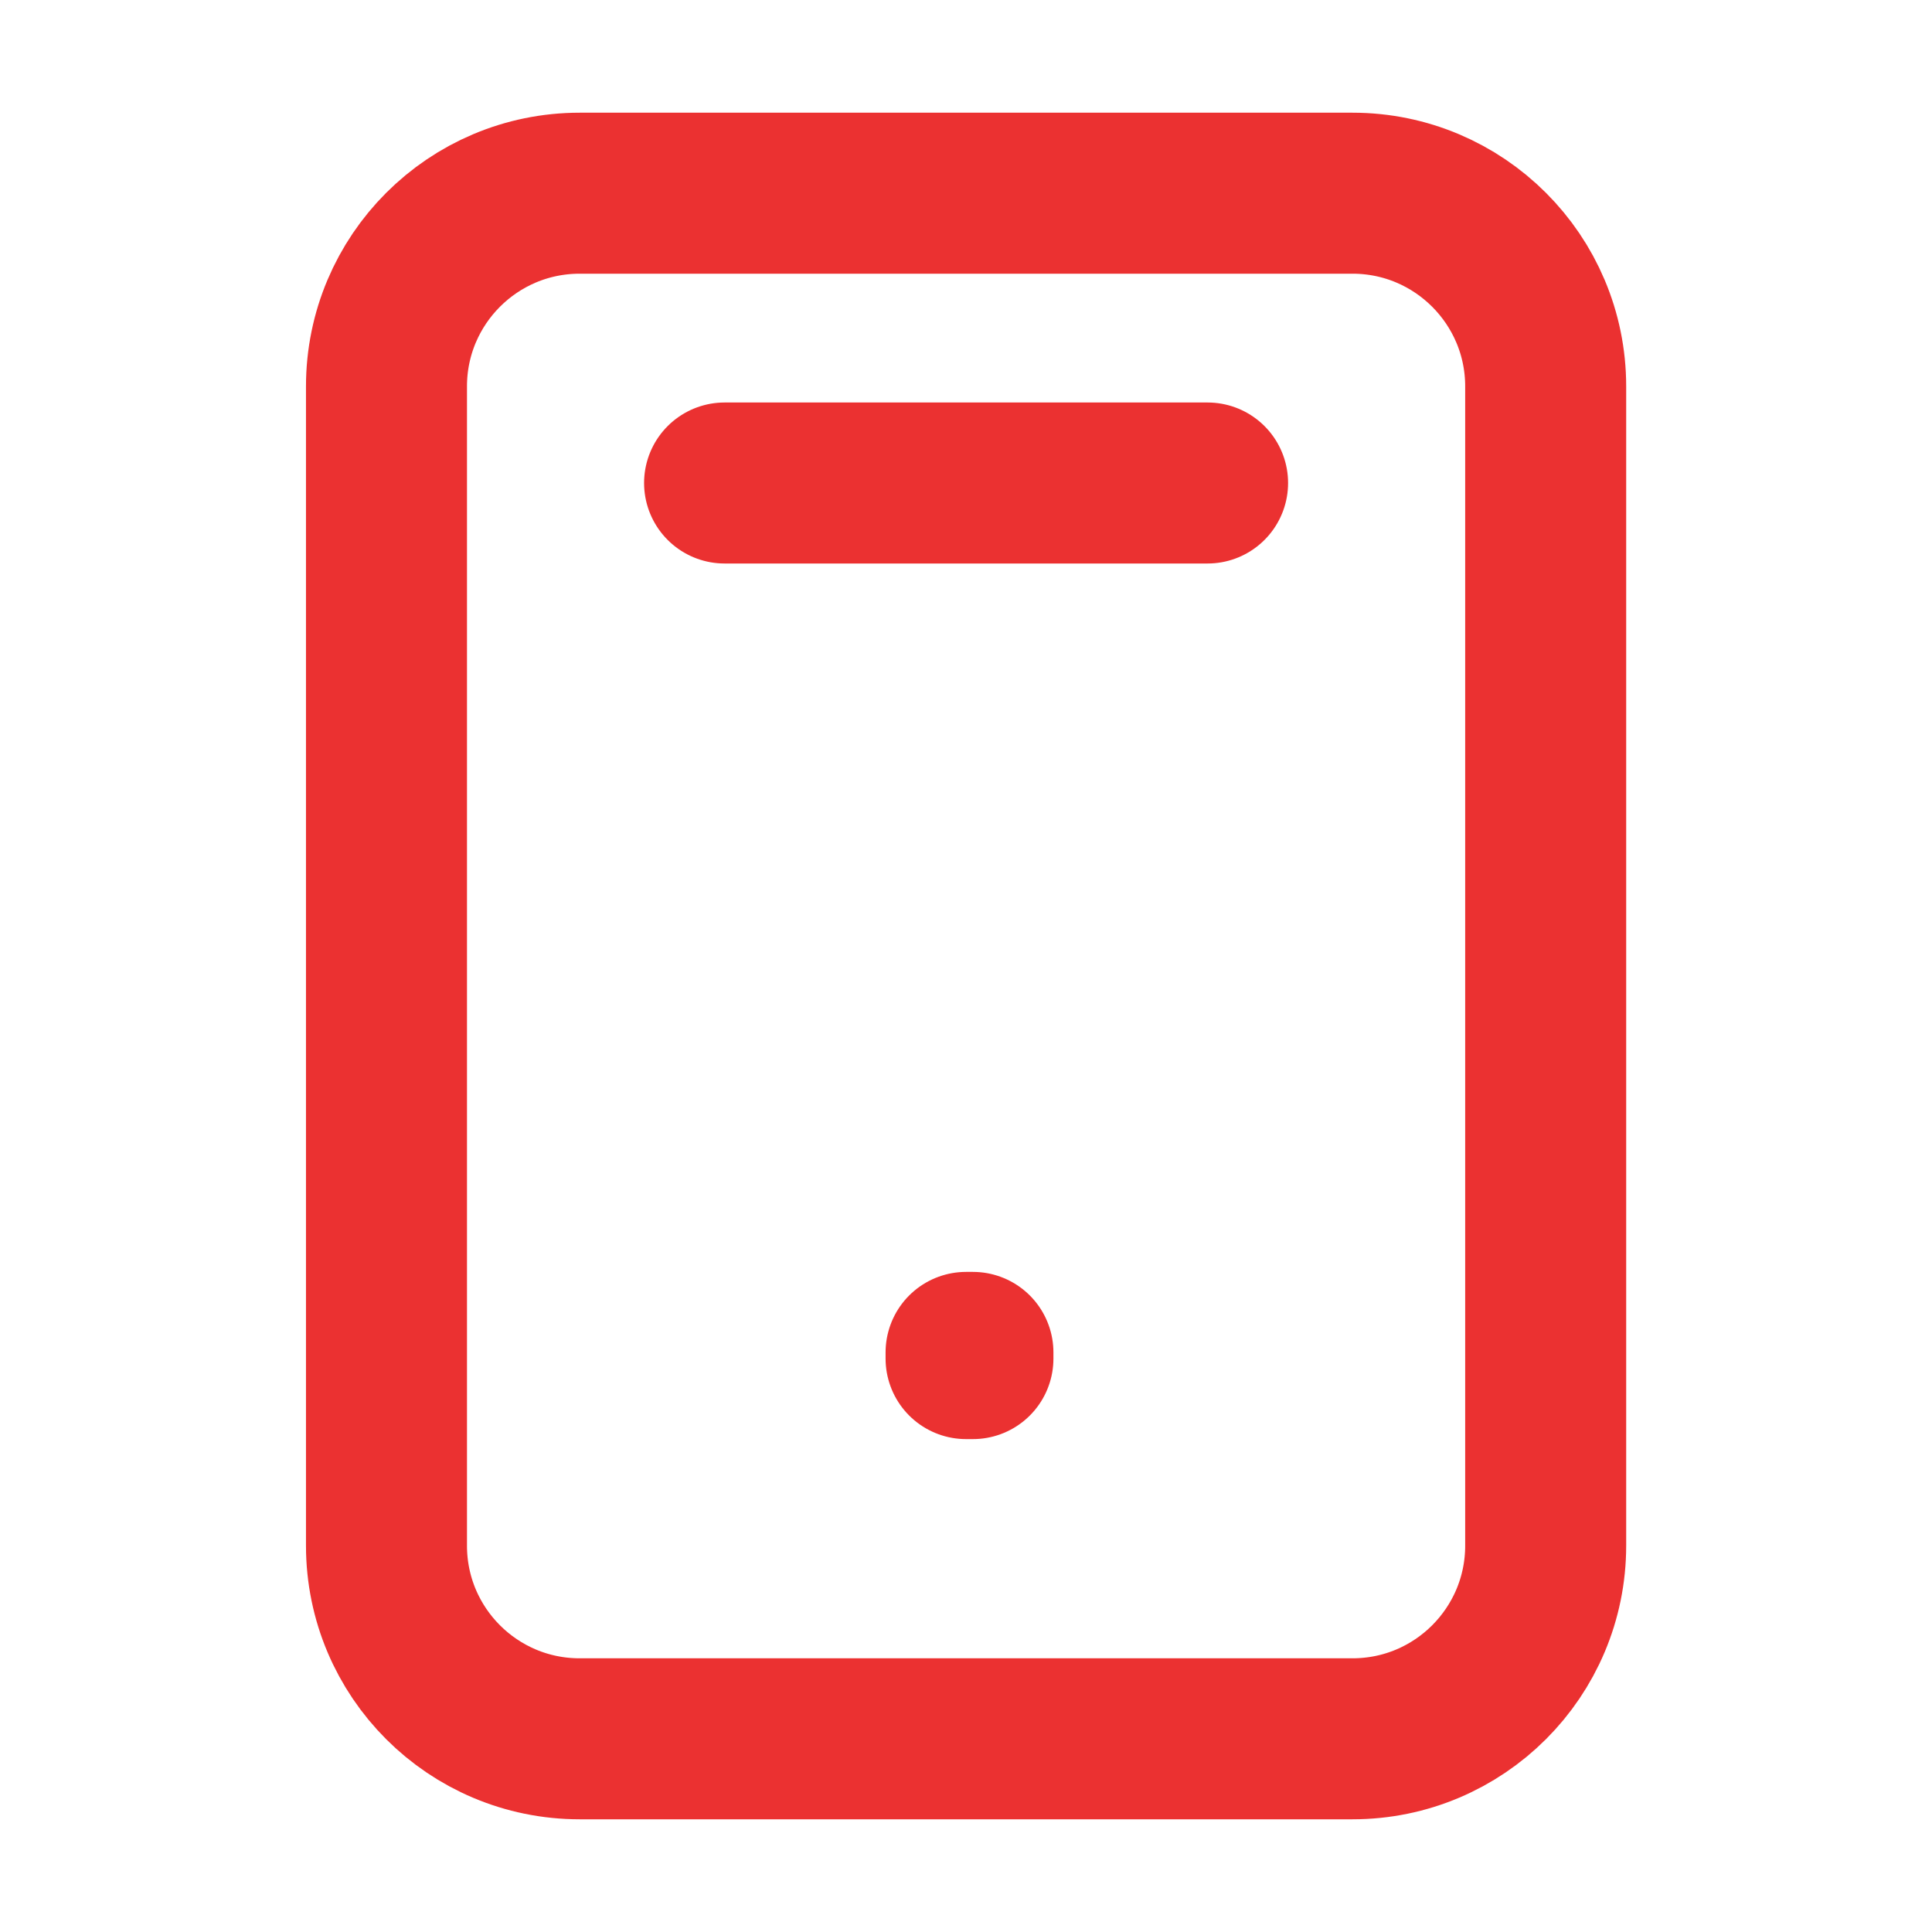 <?xml version="1.0" encoding="UTF-8"?> <svg xmlns="http://www.w3.org/2000/svg" width="24" height="24" viewBox="0 0 24 24" fill="none"><path d="M9.001 6H15.001M4.801 4.8V19.2C4.801 20.526 5.875 21.6 7.201 21.6H16.801C18.126 21.6 19.201 20.526 19.201 19.2V4.8C19.201 3.475 18.126 2.4 16.801 2.4L7.201 2.4C5.875 2.4 4.801 3.475 4.801 4.8ZM12.001 16.8H12.086V16.877H12.001V16.8Z" stroke="#EB3131" stroke-width="2" stroke-linecap="round" stroke-linejoin="round"></path></svg> 
